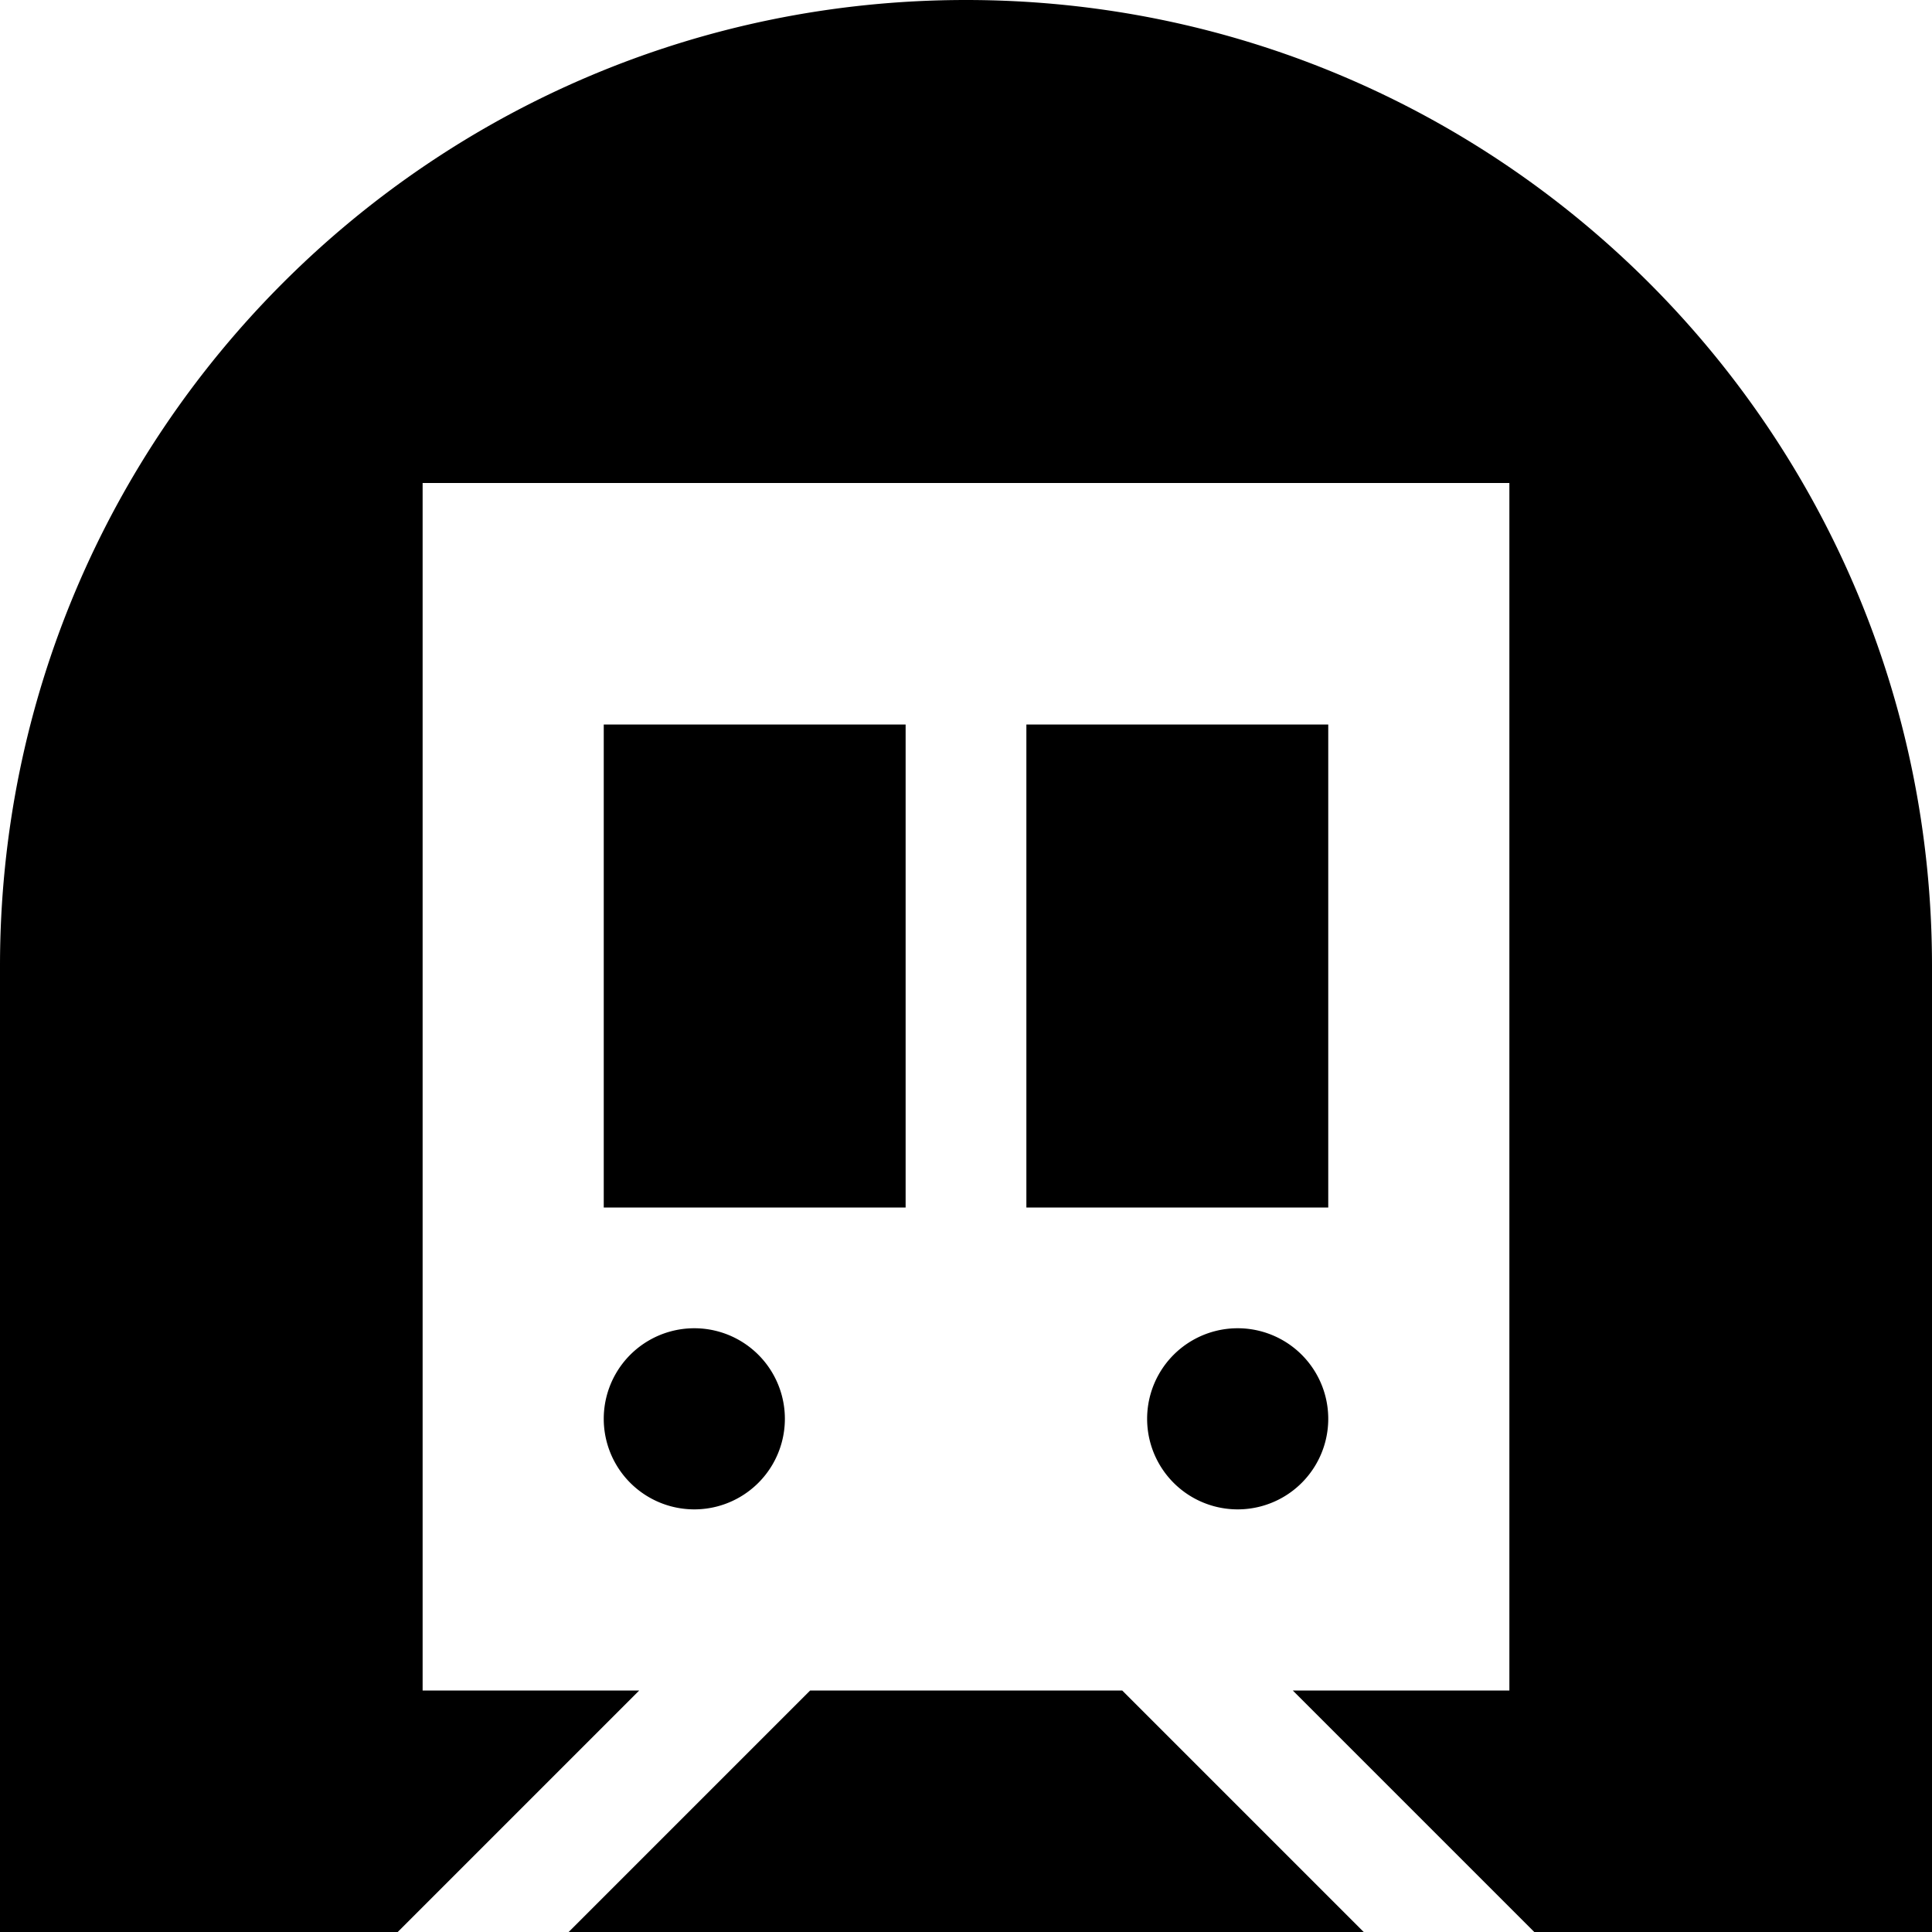 <svg xmlns="http://www.w3.org/2000/svg" viewBox="0 0 512 512"><!--! Font Awesome Pro 6.7.2 by @fontawesome - https://fontawesome.com License - https://fontawesome.com/license (Commercial License) Copyright 2024 Fonticons, Inc. --><path d="M0 256C0 114.6 114.6 0 256 0S512 114.6 512 256l0 256-105.4 0-64-64 57.4 0 0-320-288 0 0 320 57.4 0-64 64L0 512 0 256zM297.4 448l64 64-210.7 0 64-64 82.7 0zM240 192l0 128-80 0 0-128 80 0zm32 128l0-128 80 0 0 128-80 0zm-88 32a24 24 0 1 1 0 48 24 24 0 1 1 0-48zm120 24a24 24 0 1 1 48 0 24 24 0 1 1 -48 0z"/></svg>